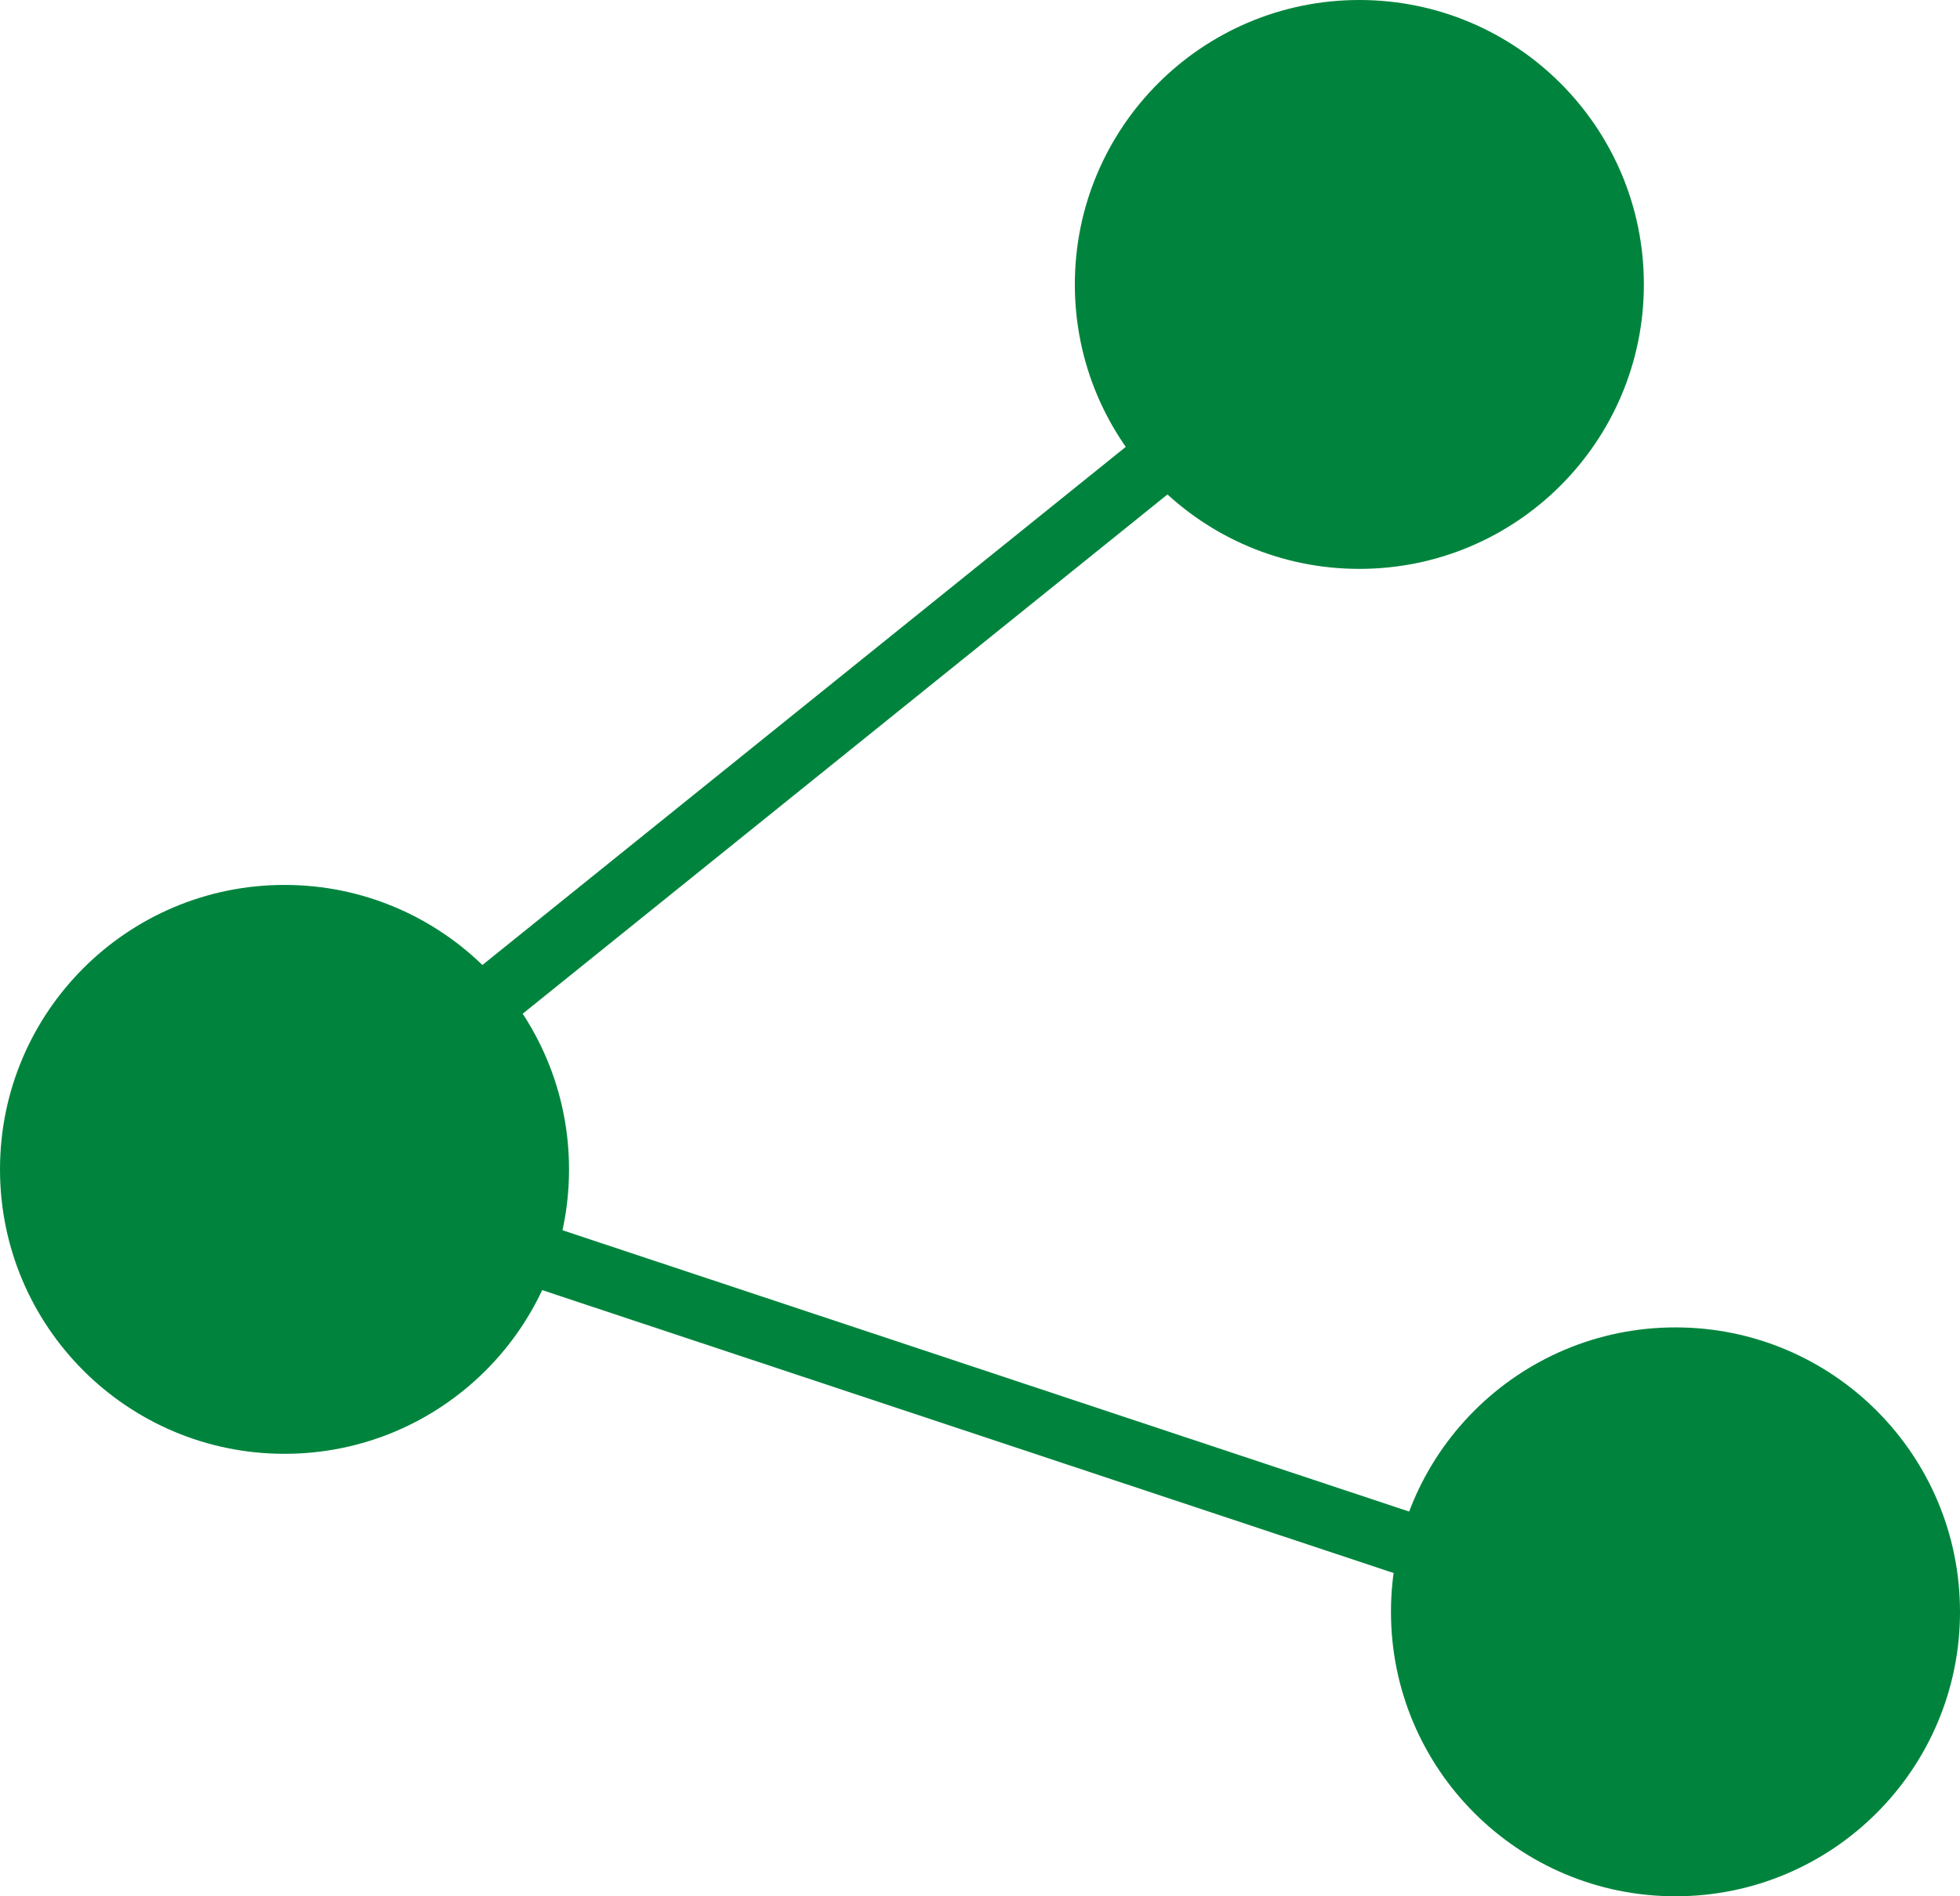 <?xml version="1.0" encoding="UTF-8"?>
<svg width="31px" height="30px" viewBox="0 0 31 30" version="1.1" xmlns="http://www.w3.org/2000/svg" xmlns:xlink="http://www.w3.org/1999/xlink">
    <title>Group 4</title>
    <g id="Round-1" stroke="none" stroke-width="1" fill="none" fill-rule="evenodd">
        <g id="Recipes-detail" transform="translate(-1153, -807)">
            <g id="Group-4" transform="translate(1153, 807)">
                <circle id="Oval" fill="#00843D" cx="21.5" cy="4.5" r="4.5"></circle>
                <circle id="Oval-Copy" fill="#00843D" cx="4.5" cy="18.5" r="4.5"></circle>
                <circle id="Oval-Copy-2" fill="#00843D" cx="26.5" cy="25.5" r="4.5"></circle>
                <polyline id="Path-3" stroke="#00843D" points="21.153 5.015 4.413 18.5 27.413 26.144"></polyline>
            </g>
        </g>
    </g>
</svg>